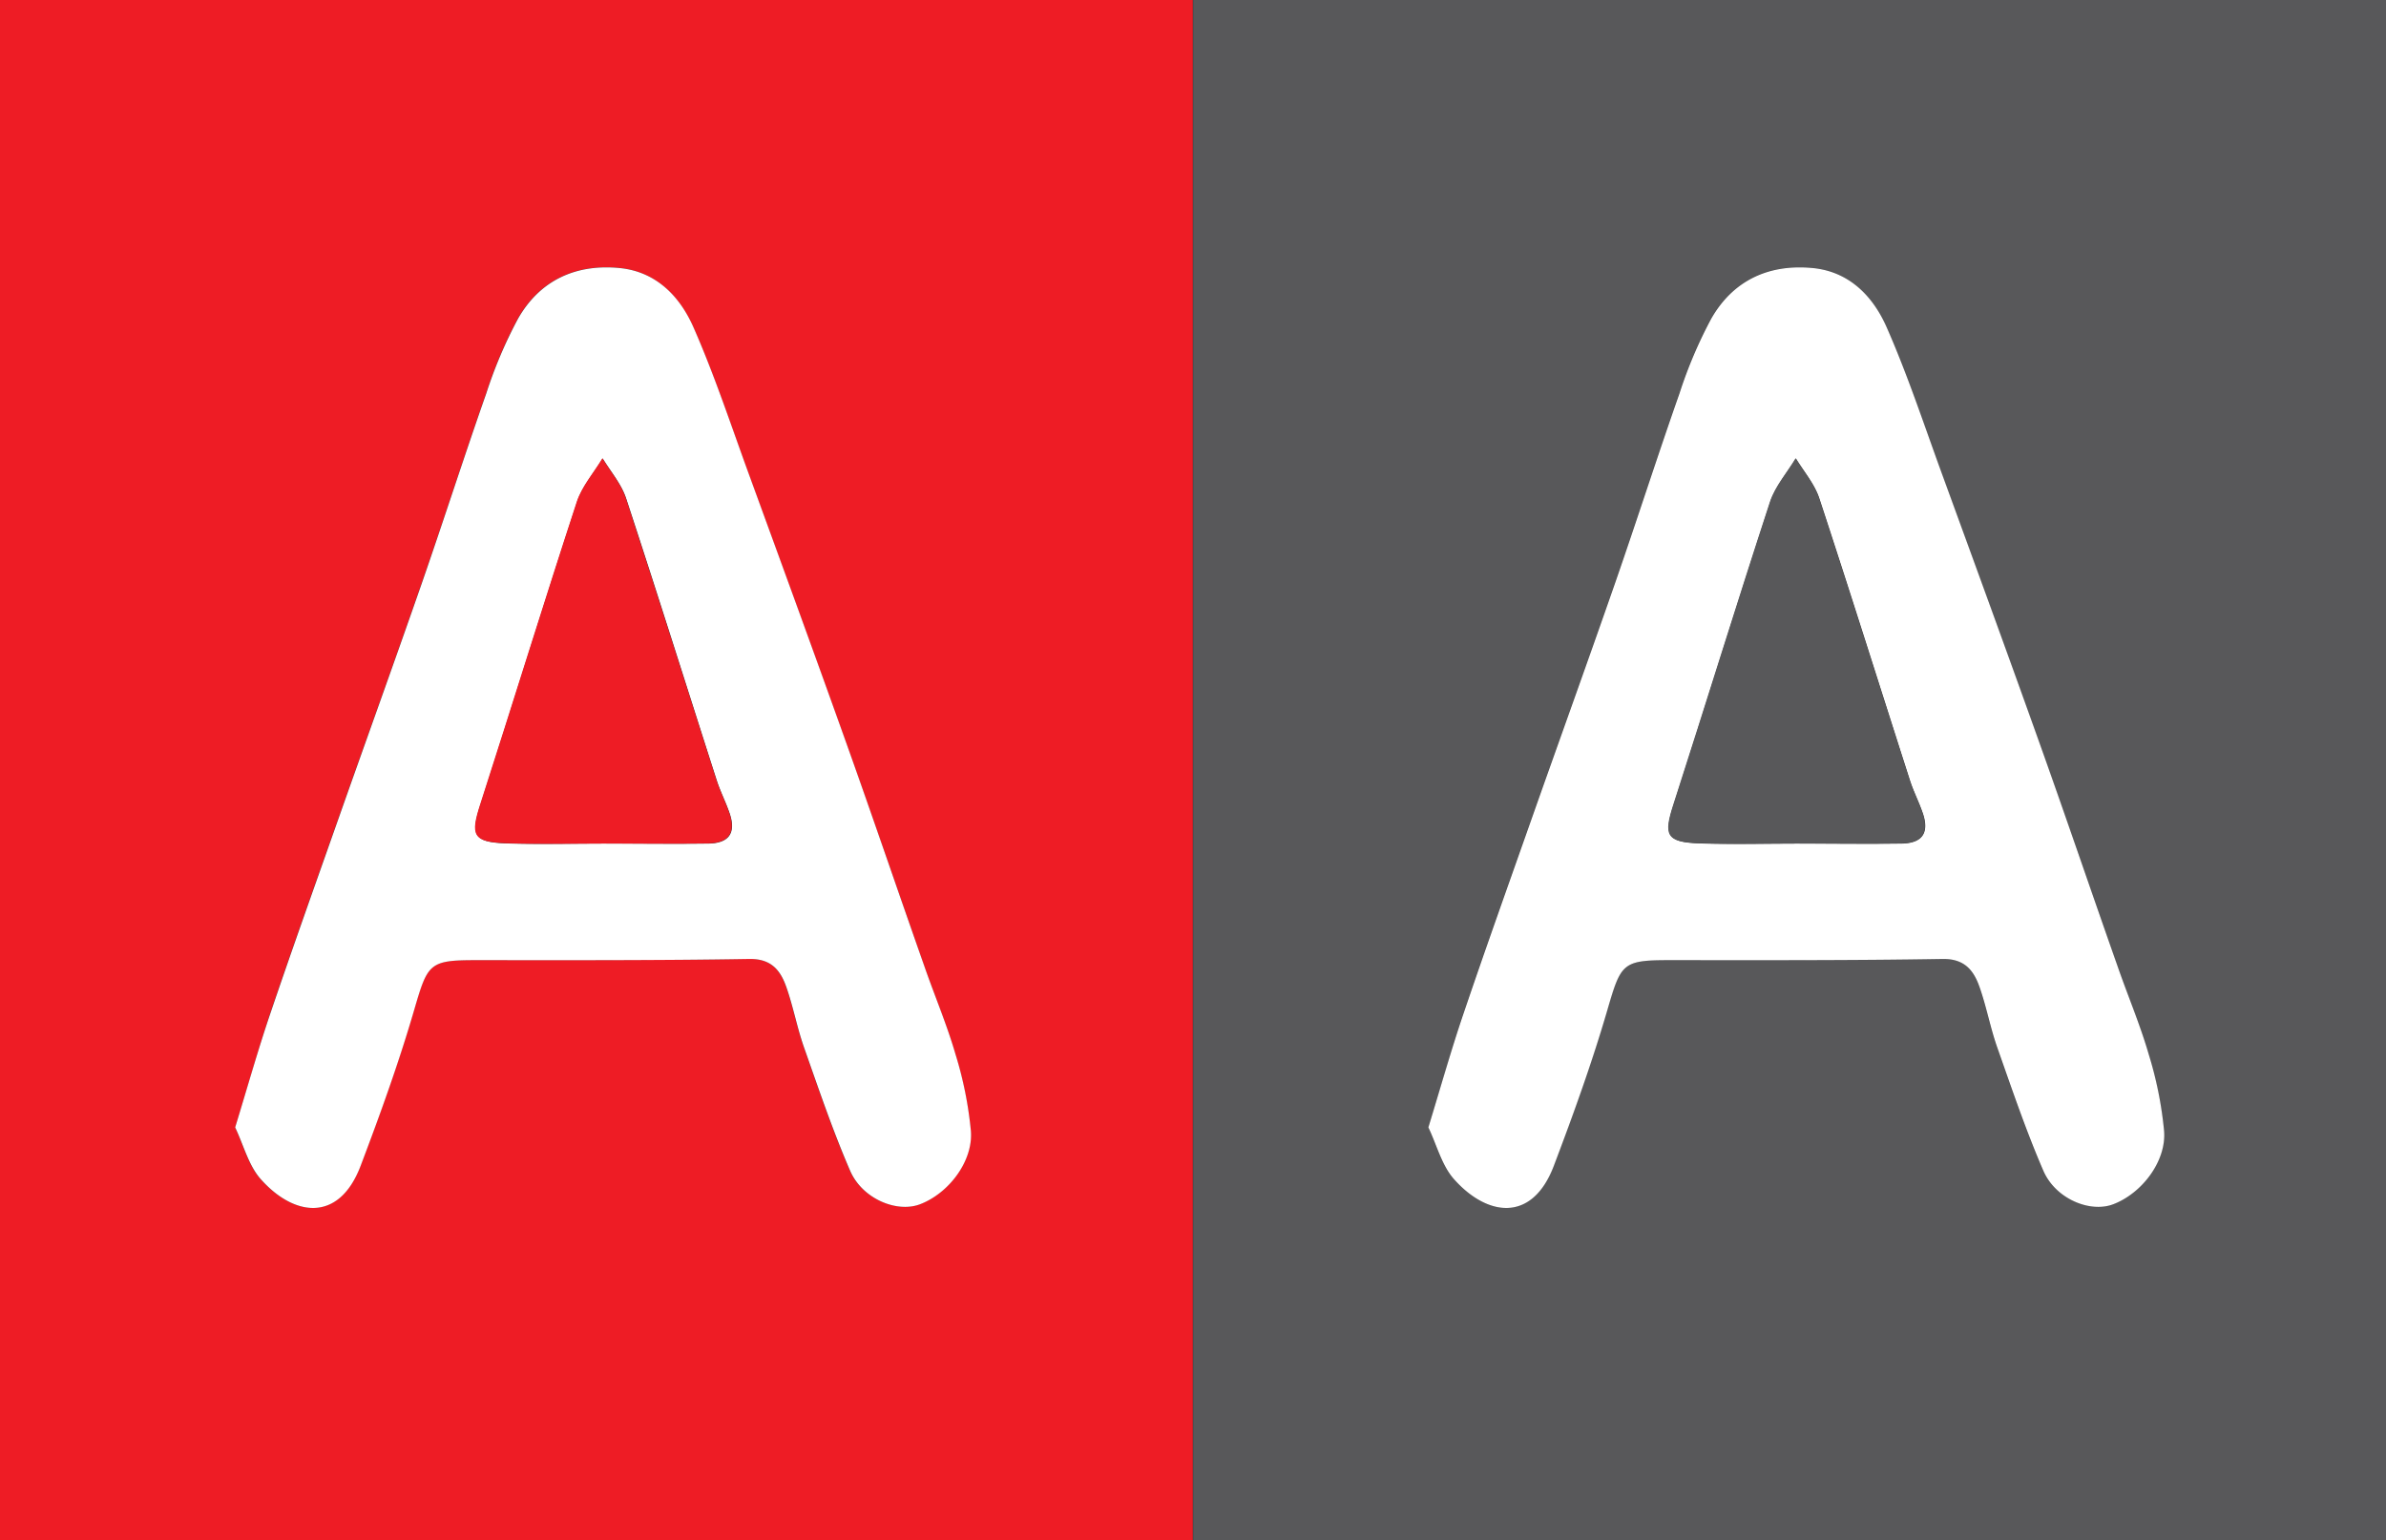 <svg xmlns="http://www.w3.org/2000/svg" viewBox="0 0 465.92 300.81"><rect x="0" y="0" width="465.92" height="300.81" fill="#333333" stroke="none"/><defs><style>.cls-1{fill:#ee1c25;}.cls-2{fill:#fff;}.cls-3{fill:#58585a;}</style></defs><title>logo</title><g id="Layer_1" data-name="Layer 1"><path class="cls-1" d="M1364,1560H1131.08V1259.16H1364Zm-187-80.6c1.63,3.45,2.56,7.36,4.91,10,6.41,7.27,15.28,8.72,19.56-2.57,3.81-10.05,7.46-20.19,10.47-30.5,2.61-8.95,3-9.65,11.91-9.65,17.83,0,35.66.07,53.48-.23,4.29-.07,6.08,2.18,7.23,5.4,1.38,3.89,2.12,8,3.49,11.89,2.84,8.09,5.58,16.23,9,24.08,2.37,5.48,9.12,8.25,13.64,6.54,5.57-2.11,10.38-8.36,9.94-14.27a74,74,0,0,0-3-15c-1.7-5.87-4.1-11.54-6.12-17.32-5-14.35-9.95-28.75-15.06-43.08-6.35-17.78-12.82-35.51-19.29-53.25-3.46-9.49-6.63-19.11-10.69-28.34-2.66-6-7.28-10.92-14.49-11.61-8.53-.81-15.5,2.4-19.78,9.89a88.09,88.09,0,0,0-6.2,14.59c-4.31,12.3-8.28,24.73-12.56,37-5.26,15.16-10.72,30.24-16.06,45.37-4.55,12.89-9.15,25.77-13.54,38.72C1181.47,1464.24,1179.42,1471.54,1177,1479.37Z" transform="translate(-1131.08 -1259.16)"/><path class="cls-2" d="M1177,1479.37c2.4-7.83,4.45-15.13,6.88-22.29,4.39-12.95,9-25.83,13.54-38.72,5.34-15.13,10.79-30.22,16.06-45.37,4.28-12.32,8.25-24.74,12.56-37a88.09,88.09,0,0,1,6.2-14.59c4.27-7.49,11.25-10.7,19.78-9.89,7.21.69,11.83,5.56,14.49,11.61,4.06,9.23,7.23,18.85,10.69,28.34,6.47,17.73,12.95,35.47,19.29,53.25,5.11,14.32,10,28.72,15.06,43.08,2,5.78,4.42,11.45,6.12,17.32a74,74,0,0,1,3,15c.44,5.91-4.37,12.16-9.94,14.27-4.52,1.72-11.26-1.05-13.64-6.54-3.4-7.85-6.15-16-9-24.08-1.37-3.89-2.11-8-3.49-11.89-1.15-3.23-2.95-5.48-7.23-5.4-17.82.3-35.66.23-53.48.23-9,0-9.3.71-11.91,9.65-3,10.31-6.66,20.45-10.47,30.5-4.28,11.29-13.15,9.84-19.56,2.57C1179.59,1486.73,1178.65,1482.82,1177,1479.37Zm73-55.44c6.49,0,13,.09,19.48,0,4-.08,5.36-2.12,4.09-5.89-.74-2.19-1.83-4.27-2.53-6.47-5.9-18.36-11.66-36.75-17.69-55.06-.92-2.8-3-5.21-4.58-7.8-1.71,2.81-4,5.42-5,8.47-6.43,19.64-12.51,39.4-18.85,59.07-2,6.1-1.36,7.44,5.14,7.65S1243.34,1423.91,1250,1423.93Z" transform="translate(-1131.08 -1259.16)"/><path class="cls-1" d="M1250,1423.92c-6.66,0-13.33.16-20-.06s-7.11-1.55-5.14-7.65c6.34-19.67,12.42-39.43,18.85-59.07,1-3,3.33-5.66,5-8.47,1.56,2.59,3.66,5,4.58,7.8,6,18.31,11.79,36.71,17.69,55.06.71,2.2,1.79,4.28,2.53,6.47,1.28,3.77-.08,5.82-4.09,5.89C1263,1424,1256.49,1423.93,1250,1423.92Z" transform="translate(-1131.08 -1259.16)"/></g><g id="Layer_1_copy" data-name="Layer 1 copy"><path class="cls-3" d="M1597,1560H1364.08V1259.16H1597Zm-187-80.6c1.63,3.45,2.56,7.36,4.91,10,6.41,7.27,15.28,8.72,19.56-2.57,3.81-10.05,7.46-20.19,10.47-30.5,2.61-8.95,3-9.65,11.91-9.65,17.83,0,35.66.07,53.48-.23,4.29-.07,6.08,2.18,7.23,5.4,1.38,3.89,2.12,8,3.49,11.89,2.84,8.09,5.58,16.23,9,24.08,2.37,5.48,9.12,8.25,13.64,6.54,5.57-2.11,10.38-8.36,9.94-14.27a74,74,0,0,0-3-15c-1.7-5.87-4.1-11.54-6.12-17.32-5-14.35-9.95-28.75-15.06-43.08-6.35-17.78-12.82-35.51-19.29-53.25-3.46-9.49-6.63-19.11-10.69-28.34-2.66-6-7.28-10.92-14.49-11.61-8.53-.81-15.5,2.4-19.78,9.89a88.09,88.09,0,0,0-6.2,14.59c-4.31,12.3-8.28,24.73-12.56,37-5.26,15.16-10.72,30.24-16.06,45.37-4.55,12.89-9.15,25.77-13.54,38.72C1414.47,1464.24,1412.42,1471.54,1410,1479.37Z" transform="translate(-1131.08 -1259.16)"/><path class="cls-2" d="M1410,1479.37c2.4-7.83,4.45-15.13,6.88-22.29,4.39-12.95,9-25.83,13.54-38.72,5.34-15.13,10.79-30.22,16.06-45.37,4.28-12.32,8.25-24.74,12.56-37a88.09,88.09,0,0,1,6.2-14.59c4.27-7.49,11.25-10.7,19.78-9.89,7.21.69,11.83,5.56,14.49,11.61,4.06,9.23,7.23,18.85,10.69,28.34,6.47,17.73,12.95,35.47,19.29,53.25,5.11,14.32,10,28.72,15.06,43.08,2,5.78,4.42,11.45,6.12,17.32a74,74,0,0,1,3,15c.44,5.91-4.37,12.16-9.94,14.27-4.52,1.72-11.26-1.05-13.64-6.54-3.4-7.85-6.15-16-9-24.08-1.37-3.89-2.11-8-3.49-11.89-1.15-3.23-2.95-5.48-7.23-5.4-17.82.3-35.66.23-53.48.23-9,0-9.3.71-11.91,9.65-3,10.31-6.66,20.45-10.47,30.5-4.28,11.29-13.15,9.84-19.56,2.57C1412.59,1486.73,1411.65,1482.82,1410,1479.37Zm73-55.44c6.49,0,13,.09,19.48,0,4-.08,5.36-2.12,4.09-5.89-.74-2.19-1.83-4.27-2.53-6.47-5.9-18.36-11.66-36.75-17.69-55.06-.92-2.8-3-5.21-4.58-7.8-1.71,2.81-4,5.42-5,8.47-6.43,19.64-12.51,39.4-18.85,59.07-2,6.1-1.36,7.44,5.14,7.65S1476.34,1423.91,1483,1423.93Z" transform="translate(-1131.08 -1259.16)"/><path class="cls-3" d="M1483,1423.92c-6.66,0-13.33.16-20-.06s-7.11-1.55-5.14-7.65c6.34-19.67,12.42-39.43,18.85-59.07,1-3,3.33-5.66,5-8.47,1.56,2.59,3.66,5,4.58,7.8,6,18.31,11.79,36.71,17.69,55.06.71,2.2,1.79,4.28,2.53,6.47,1.28,3.77-.08,5.82-4.09,5.89C1496,1424,1489.49,1423.93,1483,1423.92Z" transform="translate(-1131.08 -1259.16)"/></g></svg>
